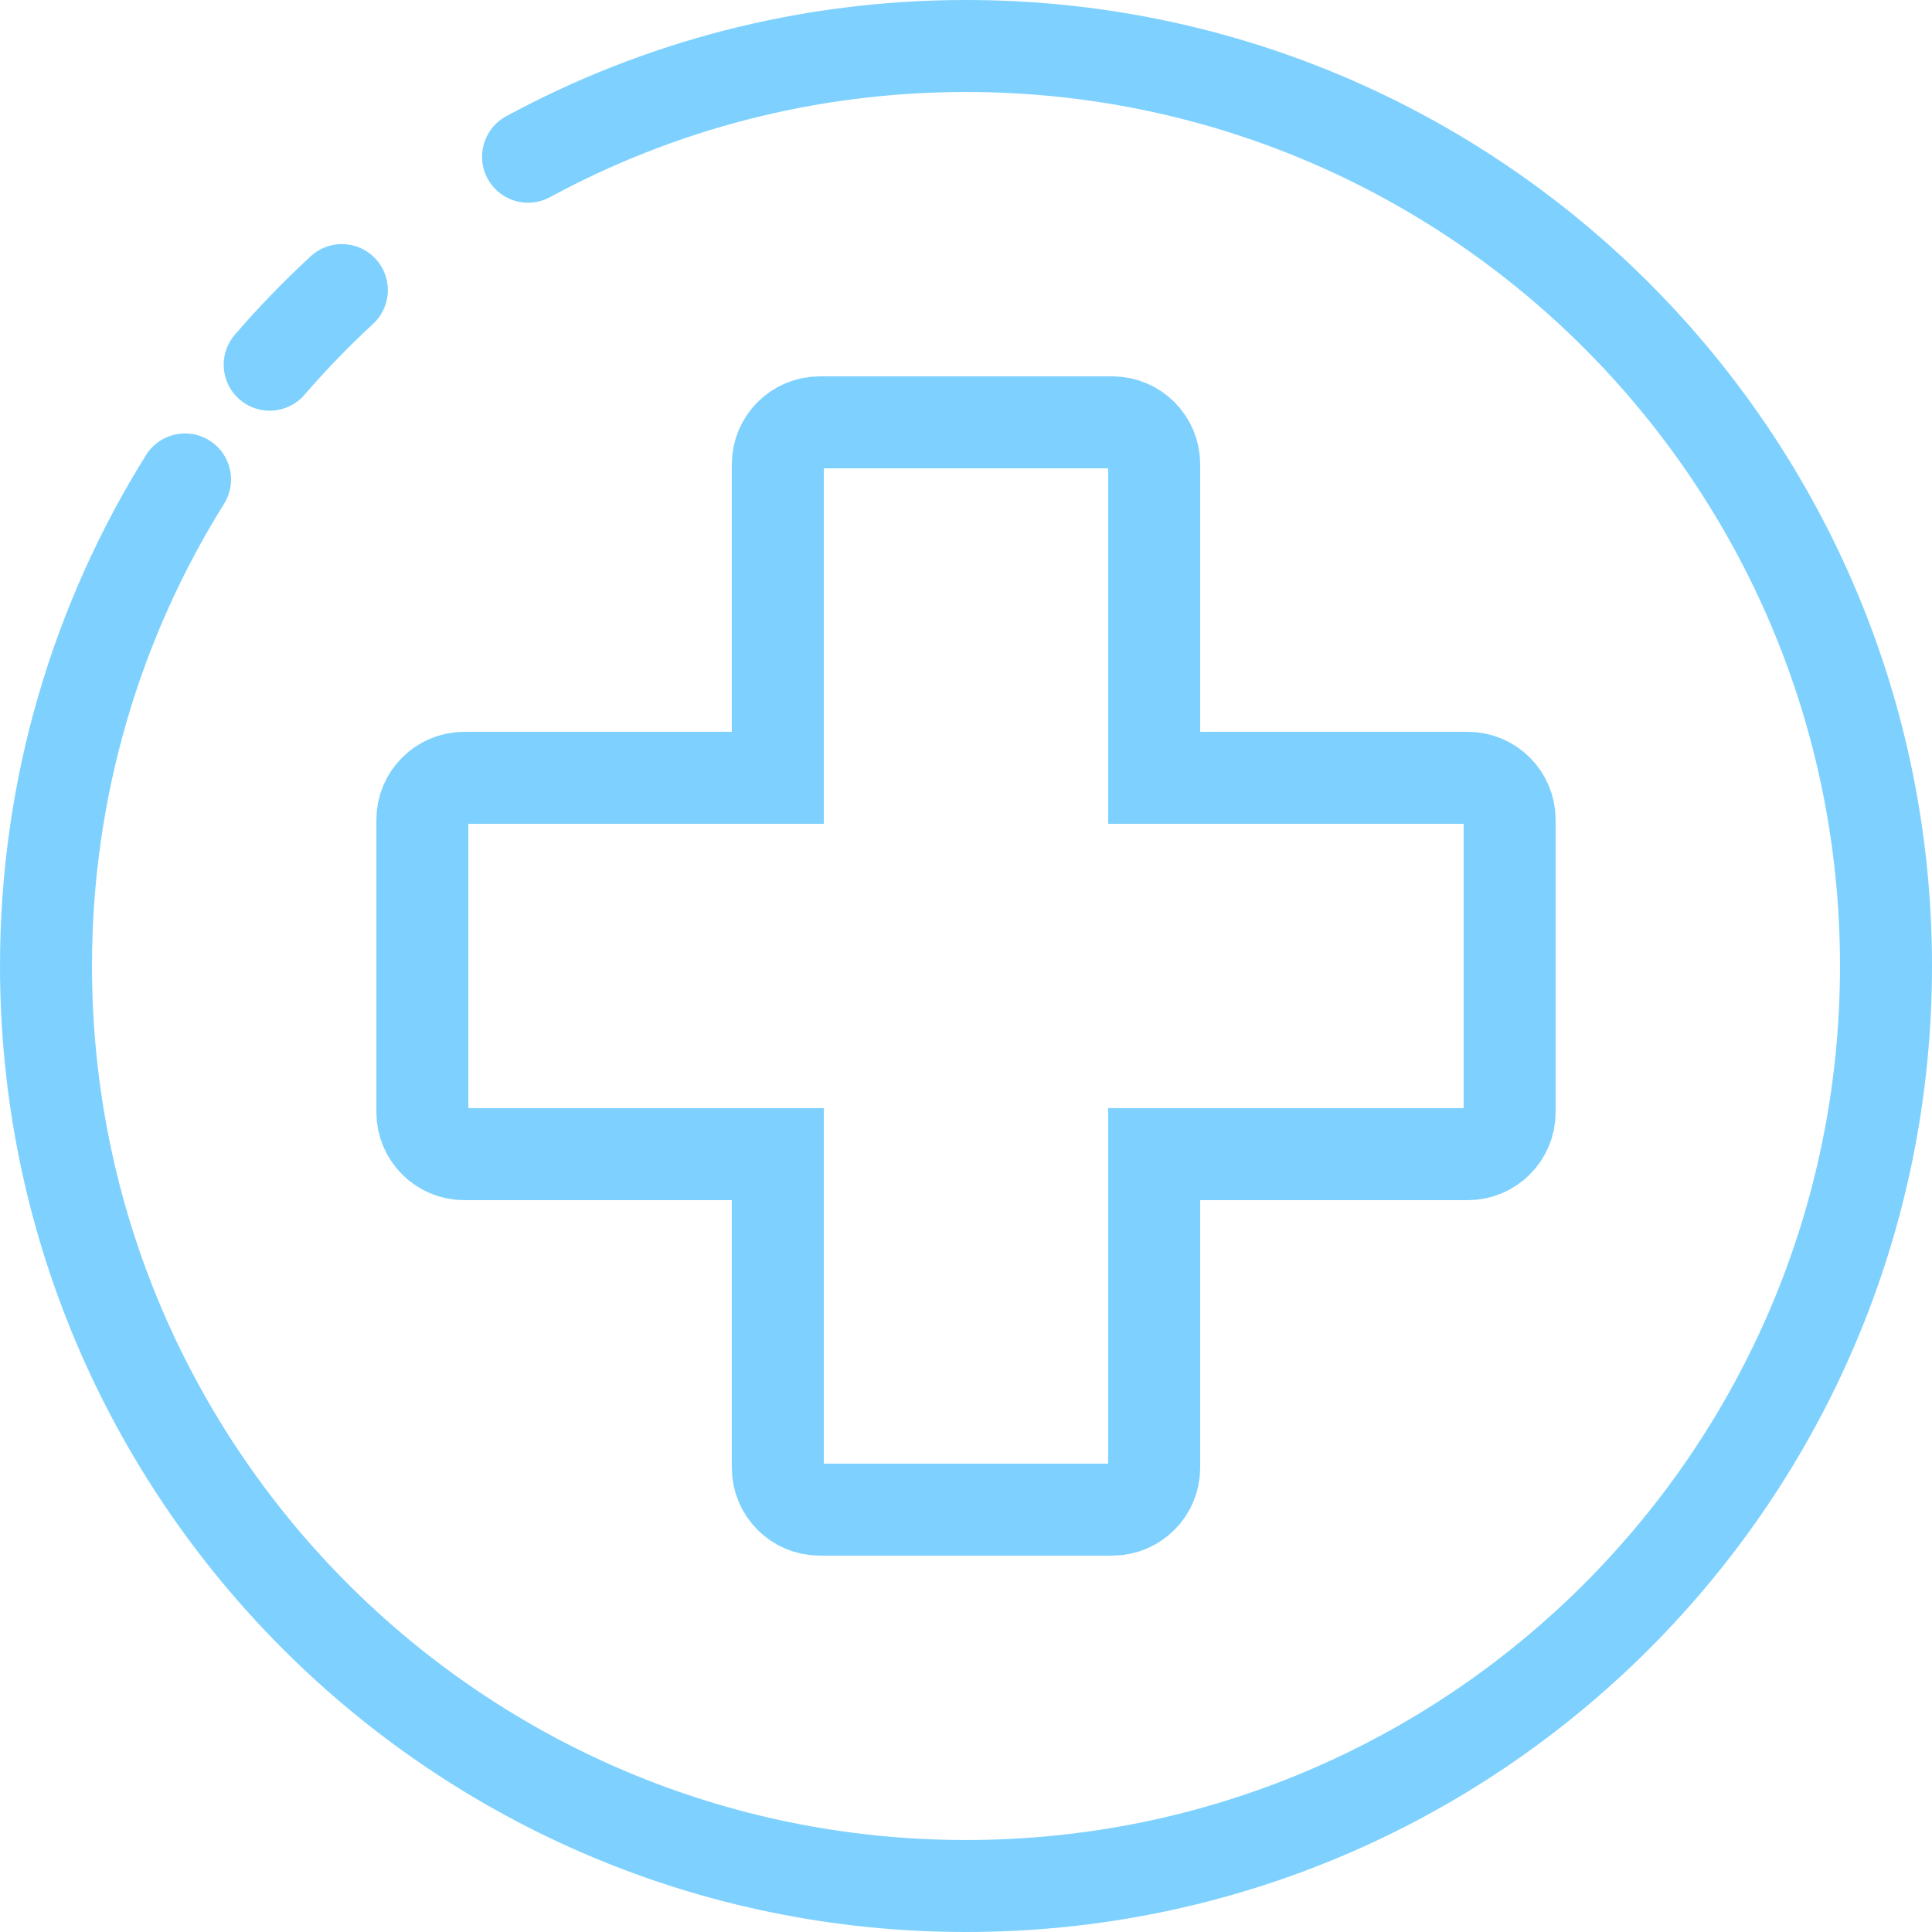 <svg width="84" height="84" viewBox="0 0 84 84" fill="none" xmlns="http://www.w3.org/2000/svg">
<path d="M11.726 15.856C12.71 14.717 13.758 13.635 14.863 12.613" stroke="#7ED1FE" stroke-width="4" stroke-miterlimit="10" stroke-linecap="round"/>
<path d="M22.959 6.814C28.621 3.744 35.107 2 42 2C64.091 2 82 19.909 82 42C82 64.091 64.091 82 42 82C19.909 82 2 64.091 2 42C2 34.233 4.214 26.983 8.045 20.846" stroke="#7ED1FE" stroke-width="4" stroke-miterlimit="10" stroke-linecap="round"/>
<path d="M33.818 33.818V20.181C33.818 19.181 34.636 18.363 35.636 18.363H48.364C49.364 18.363 50.182 19.181 50.182 20.181V33.818L63.818 33.818C64.818 33.818 65.636 34.636 65.636 35.636V48.363C65.636 49.363 64.818 50.181 63.818 50.181H50.182L50.182 63.818C50.182 64.818 49.364 65.636 48.364 65.636H35.636C34.636 65.636 33.818 64.818 33.818 63.818L33.818 50.181H20.182C19.182 50.181 18.364 49.363 18.364 48.363V35.636C18.364 34.636 19.182 33.818 20.182 33.818H33.818Z" stroke="#7ED1FE" stroke-width="4" stroke-miterlimit="10" stroke-linecap="round"/>
</svg>
